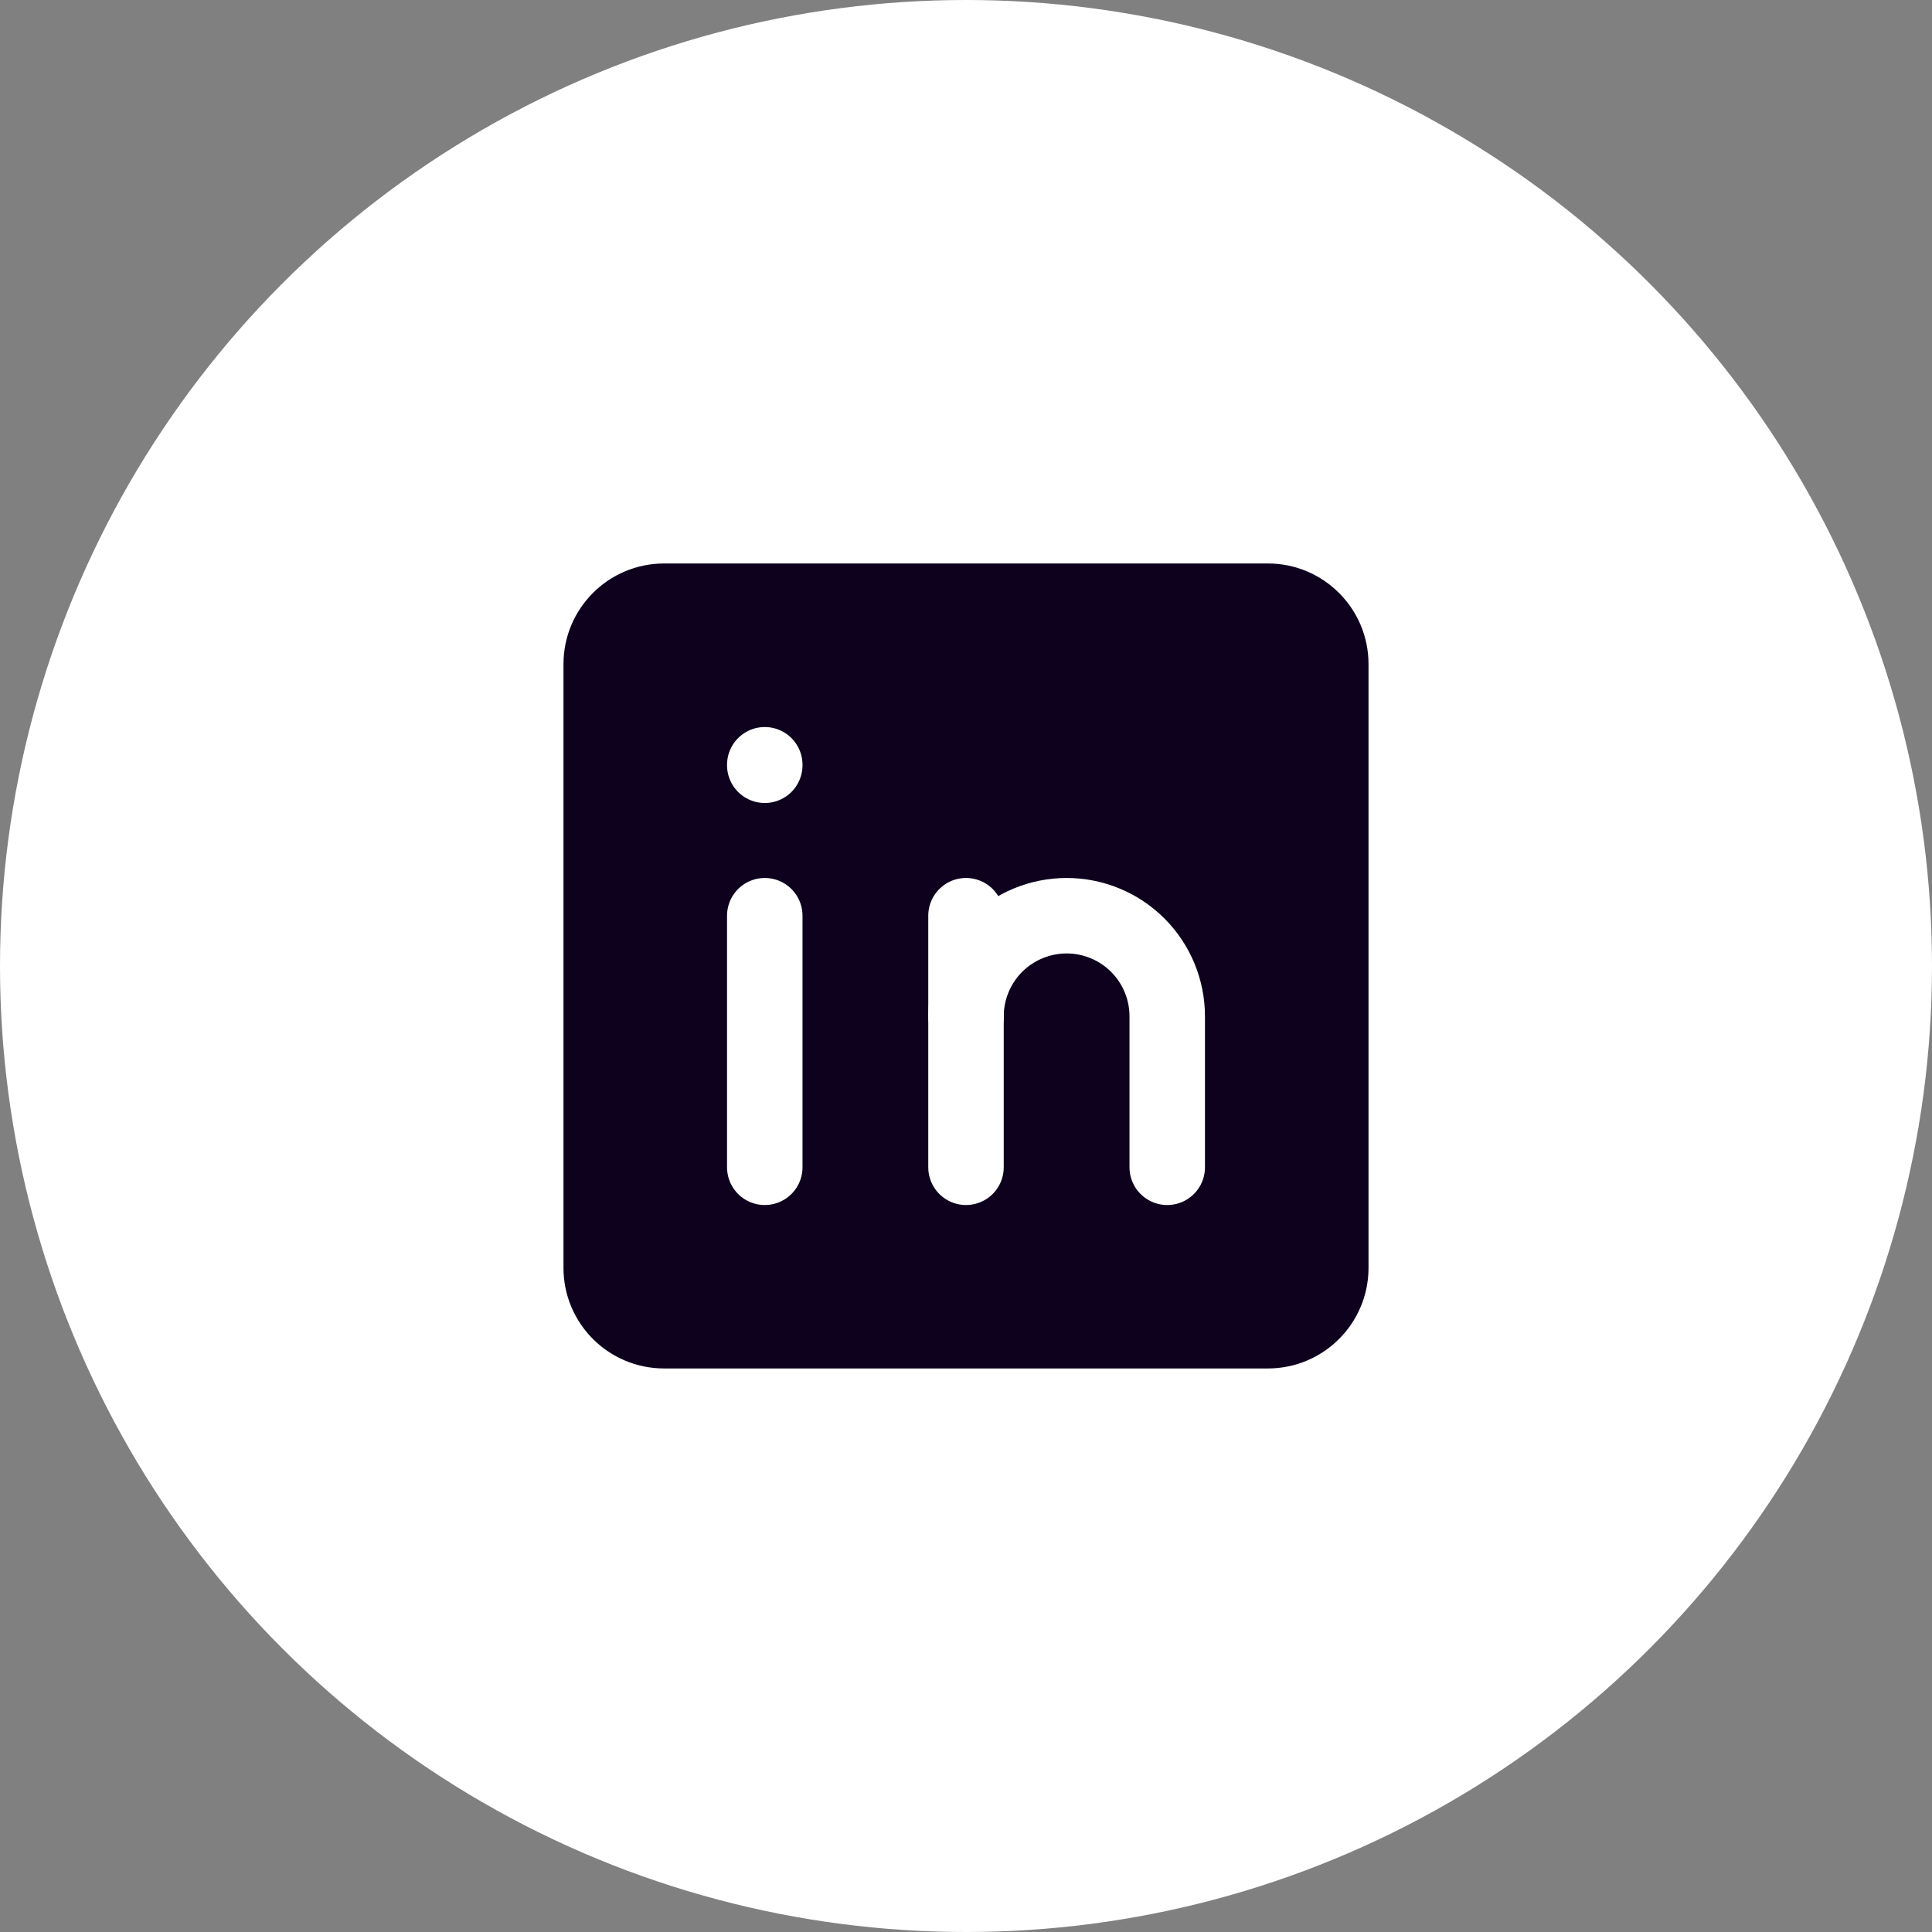 <svg width="32" height="32" viewBox="0 0 32 32" fill="none" xmlns="http://www.w3.org/2000/svg">
<rect x="0" y="0" width="32" height="32" fill="#808080" stroke="none"/>
<circle cx="16" cy="16" r="16" fill="white"/>
<g clip-path="url(#clip0_209_1452)">
<path d="M21 9.333H11C10.079 9.333 9.333 10.079 9.333 11V21C9.333 21.92 10.079 22.666 11 22.666H21C21.92 22.666 22.667 21.92 22.667 21V11C22.667 10.079 21.92 9.333 21 9.333Z" fill="#0D011E"/>
<path d="M12.667 15.167V19.334" stroke="white" stroke-width="1.25" stroke-linecap="round" stroke-linejoin="round"/>
<path d="M12.667 12.667V12.675" stroke="white" stroke-width="1.25" stroke-linecap="round" stroke-linejoin="round"/>
<path d="M16 19.334V15.167" stroke="white" stroke-width="1.25" stroke-linecap="round" stroke-linejoin="round"/>
<path d="M19.333 19.334V16.834C19.333 16.392 19.158 15.968 18.845 15.655C18.533 15.343 18.109 15.167 17.667 15.167C17.225 15.167 16.801 15.343 16.488 15.655C16.176 15.968 16 16.392 16 16.834" stroke="white" stroke-width="1.25" stroke-linecap="round" stroke-linejoin="round"/>
</g>
<defs>
<clipPath id="clip0_209_1452">
<rect width="20" height="20" fill="white" transform="translate(6 6)"/>
</clipPath>
</defs>
</svg>
